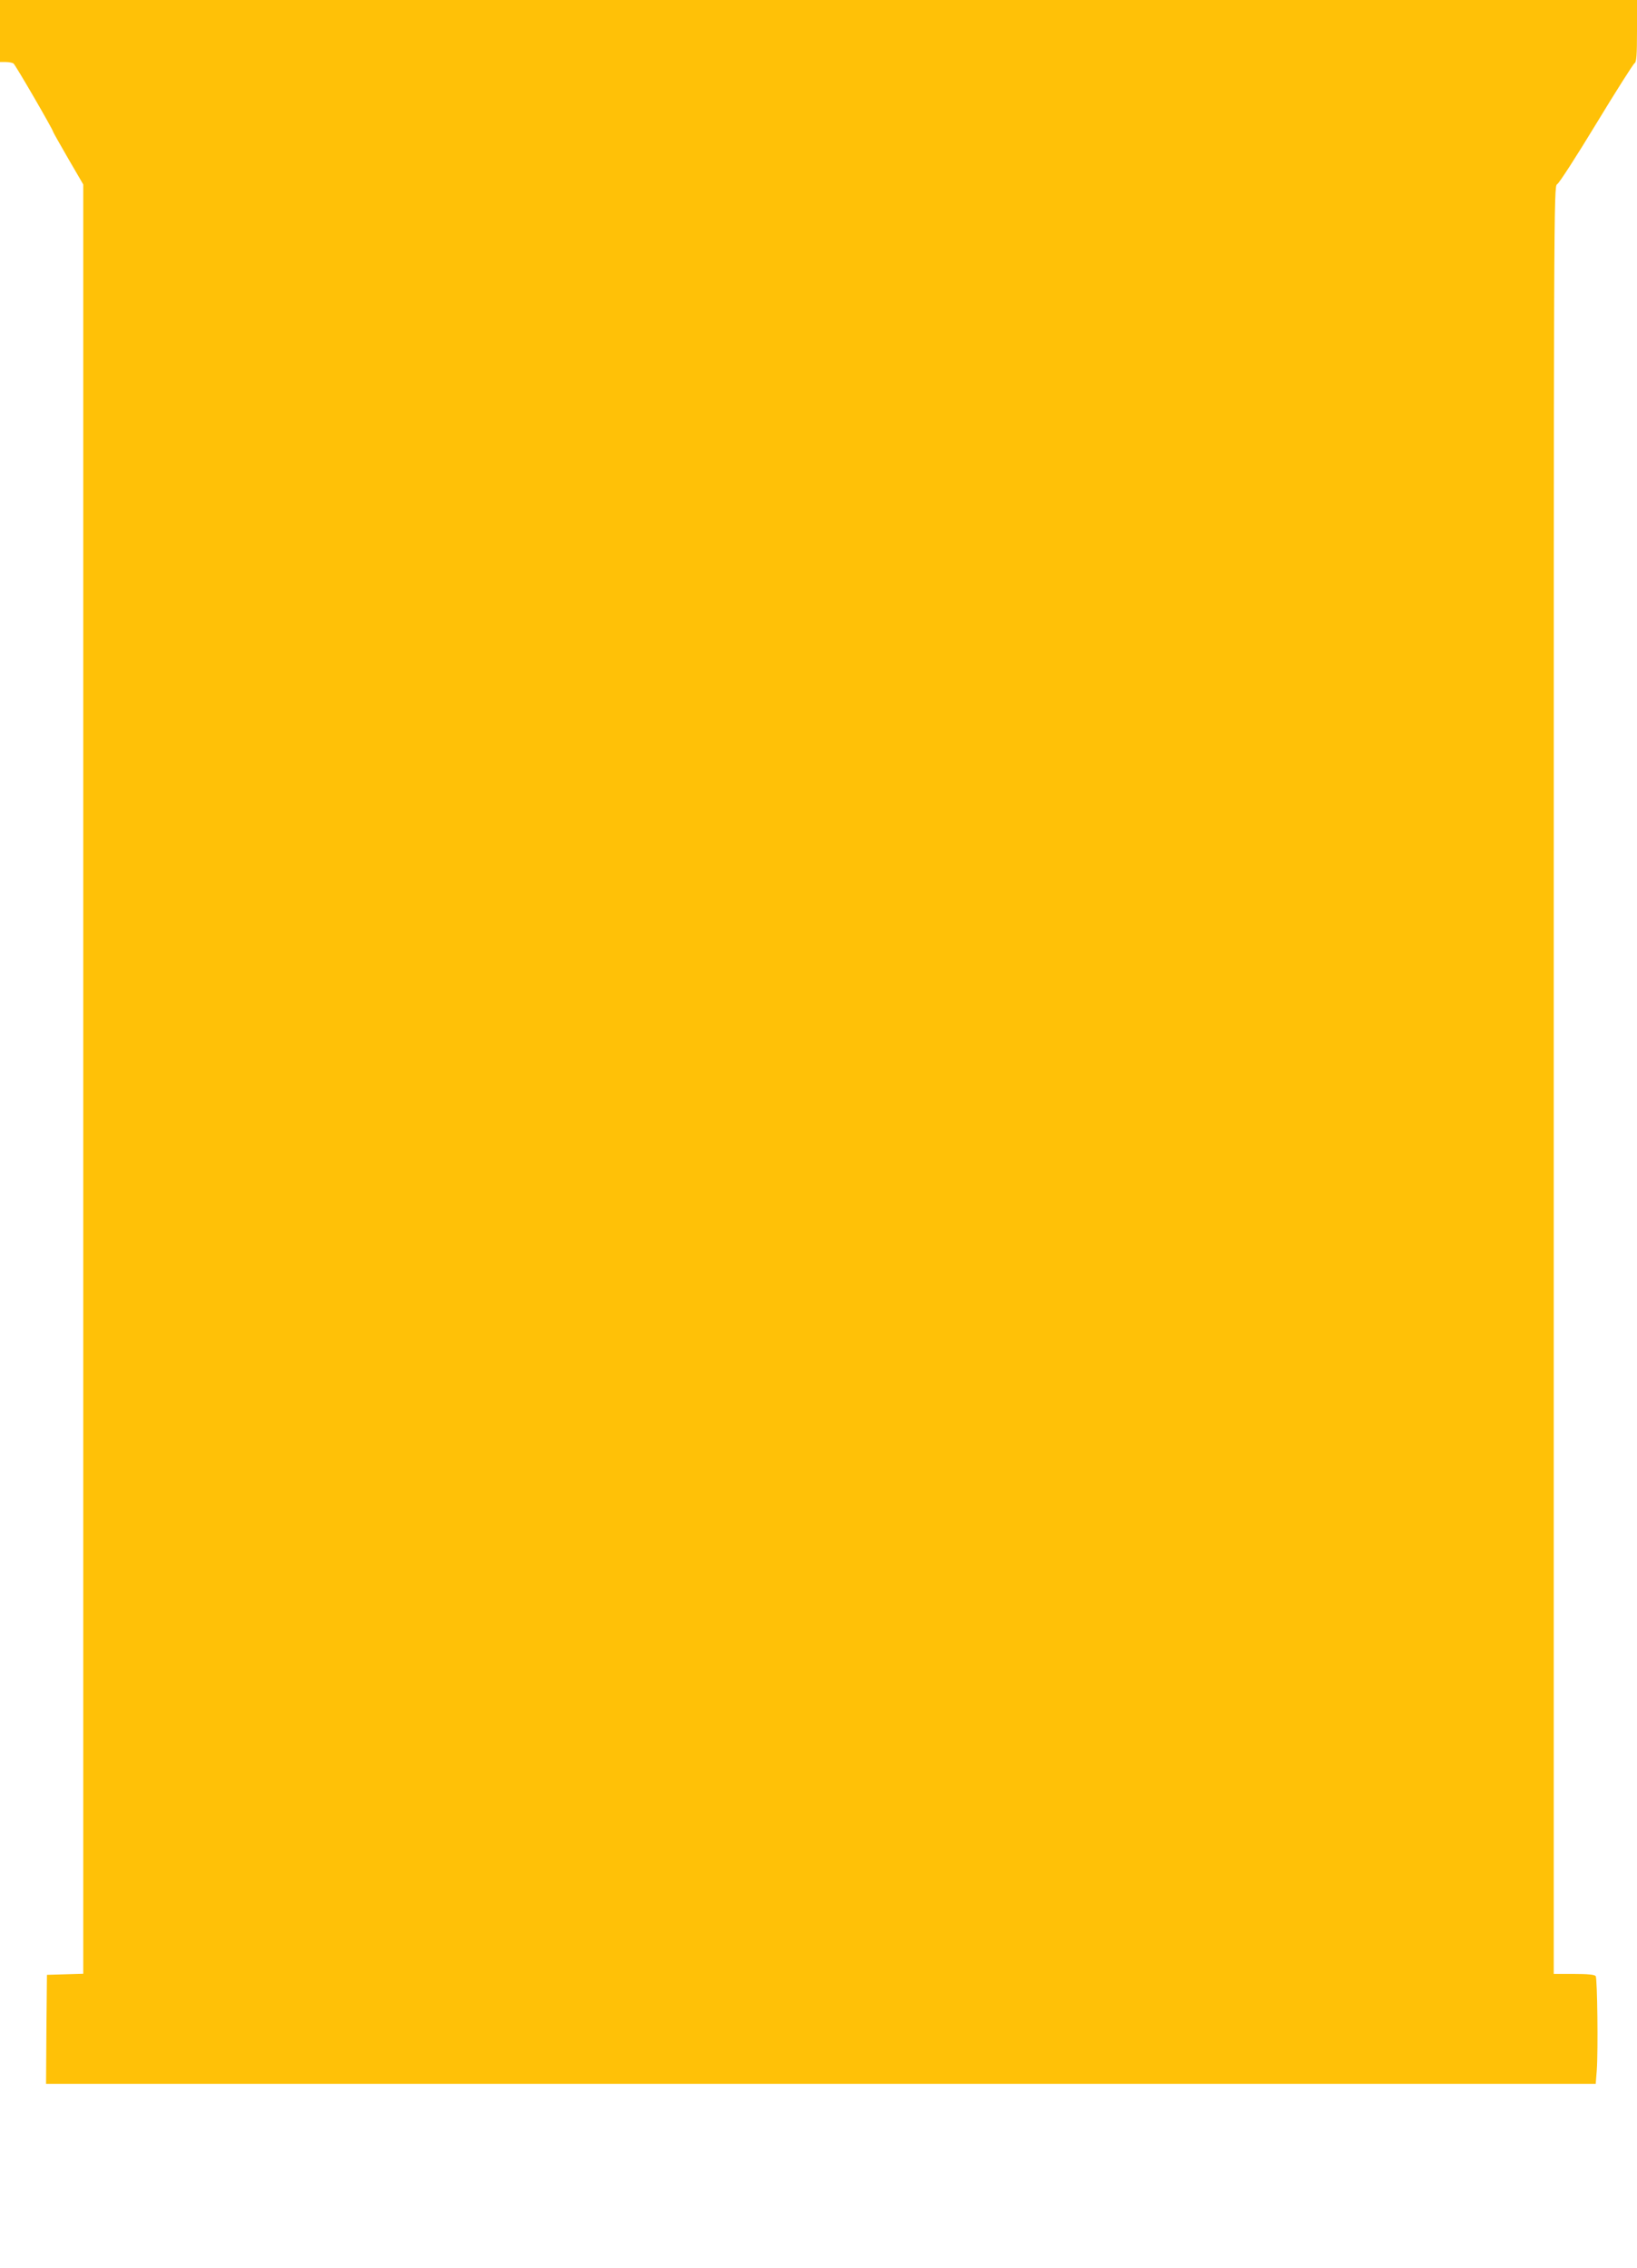<?xml version="1.0" standalone="no"?>
<!DOCTYPE svg PUBLIC "-//W3C//DTD SVG 20010904//EN"
 "http://www.w3.org/TR/2001/REC-SVG-20010904/DTD/svg10.dtd">
<svg version="1.0" xmlns="http://www.w3.org/2000/svg"
 width="924pt" height="1280pt" viewBox="0 0 924 1280"
 preserveAspectRatio="xMidYMid meet">
<g transform="translate(0,1280) scale(0.1,-0.1)"
fill="#ffc107" stroke="none">
<path d="M0 12625 l0 -175 33 0 c17 0 37 -4 43 -8 10 -6 224 -375 224 -386 0
-2 38 -70 85 -151 l85 -146 0 -5049 0 -5049 -102 -3 -103 -3 -3 -307 -2 -308
4374 0 4373 0 6 77 c8 113 3 516 -6 531 -6 8 -42 12 -123 12 l-114 0 0 5045
c0 4955 0 5044 19 5055 11 5 110 159 221 342 111 183 209 337 216 341 11 6 14
44 14 182 l0 175 -4620 0 -4620 0 0 -175z"/>
</g>
</svg>
